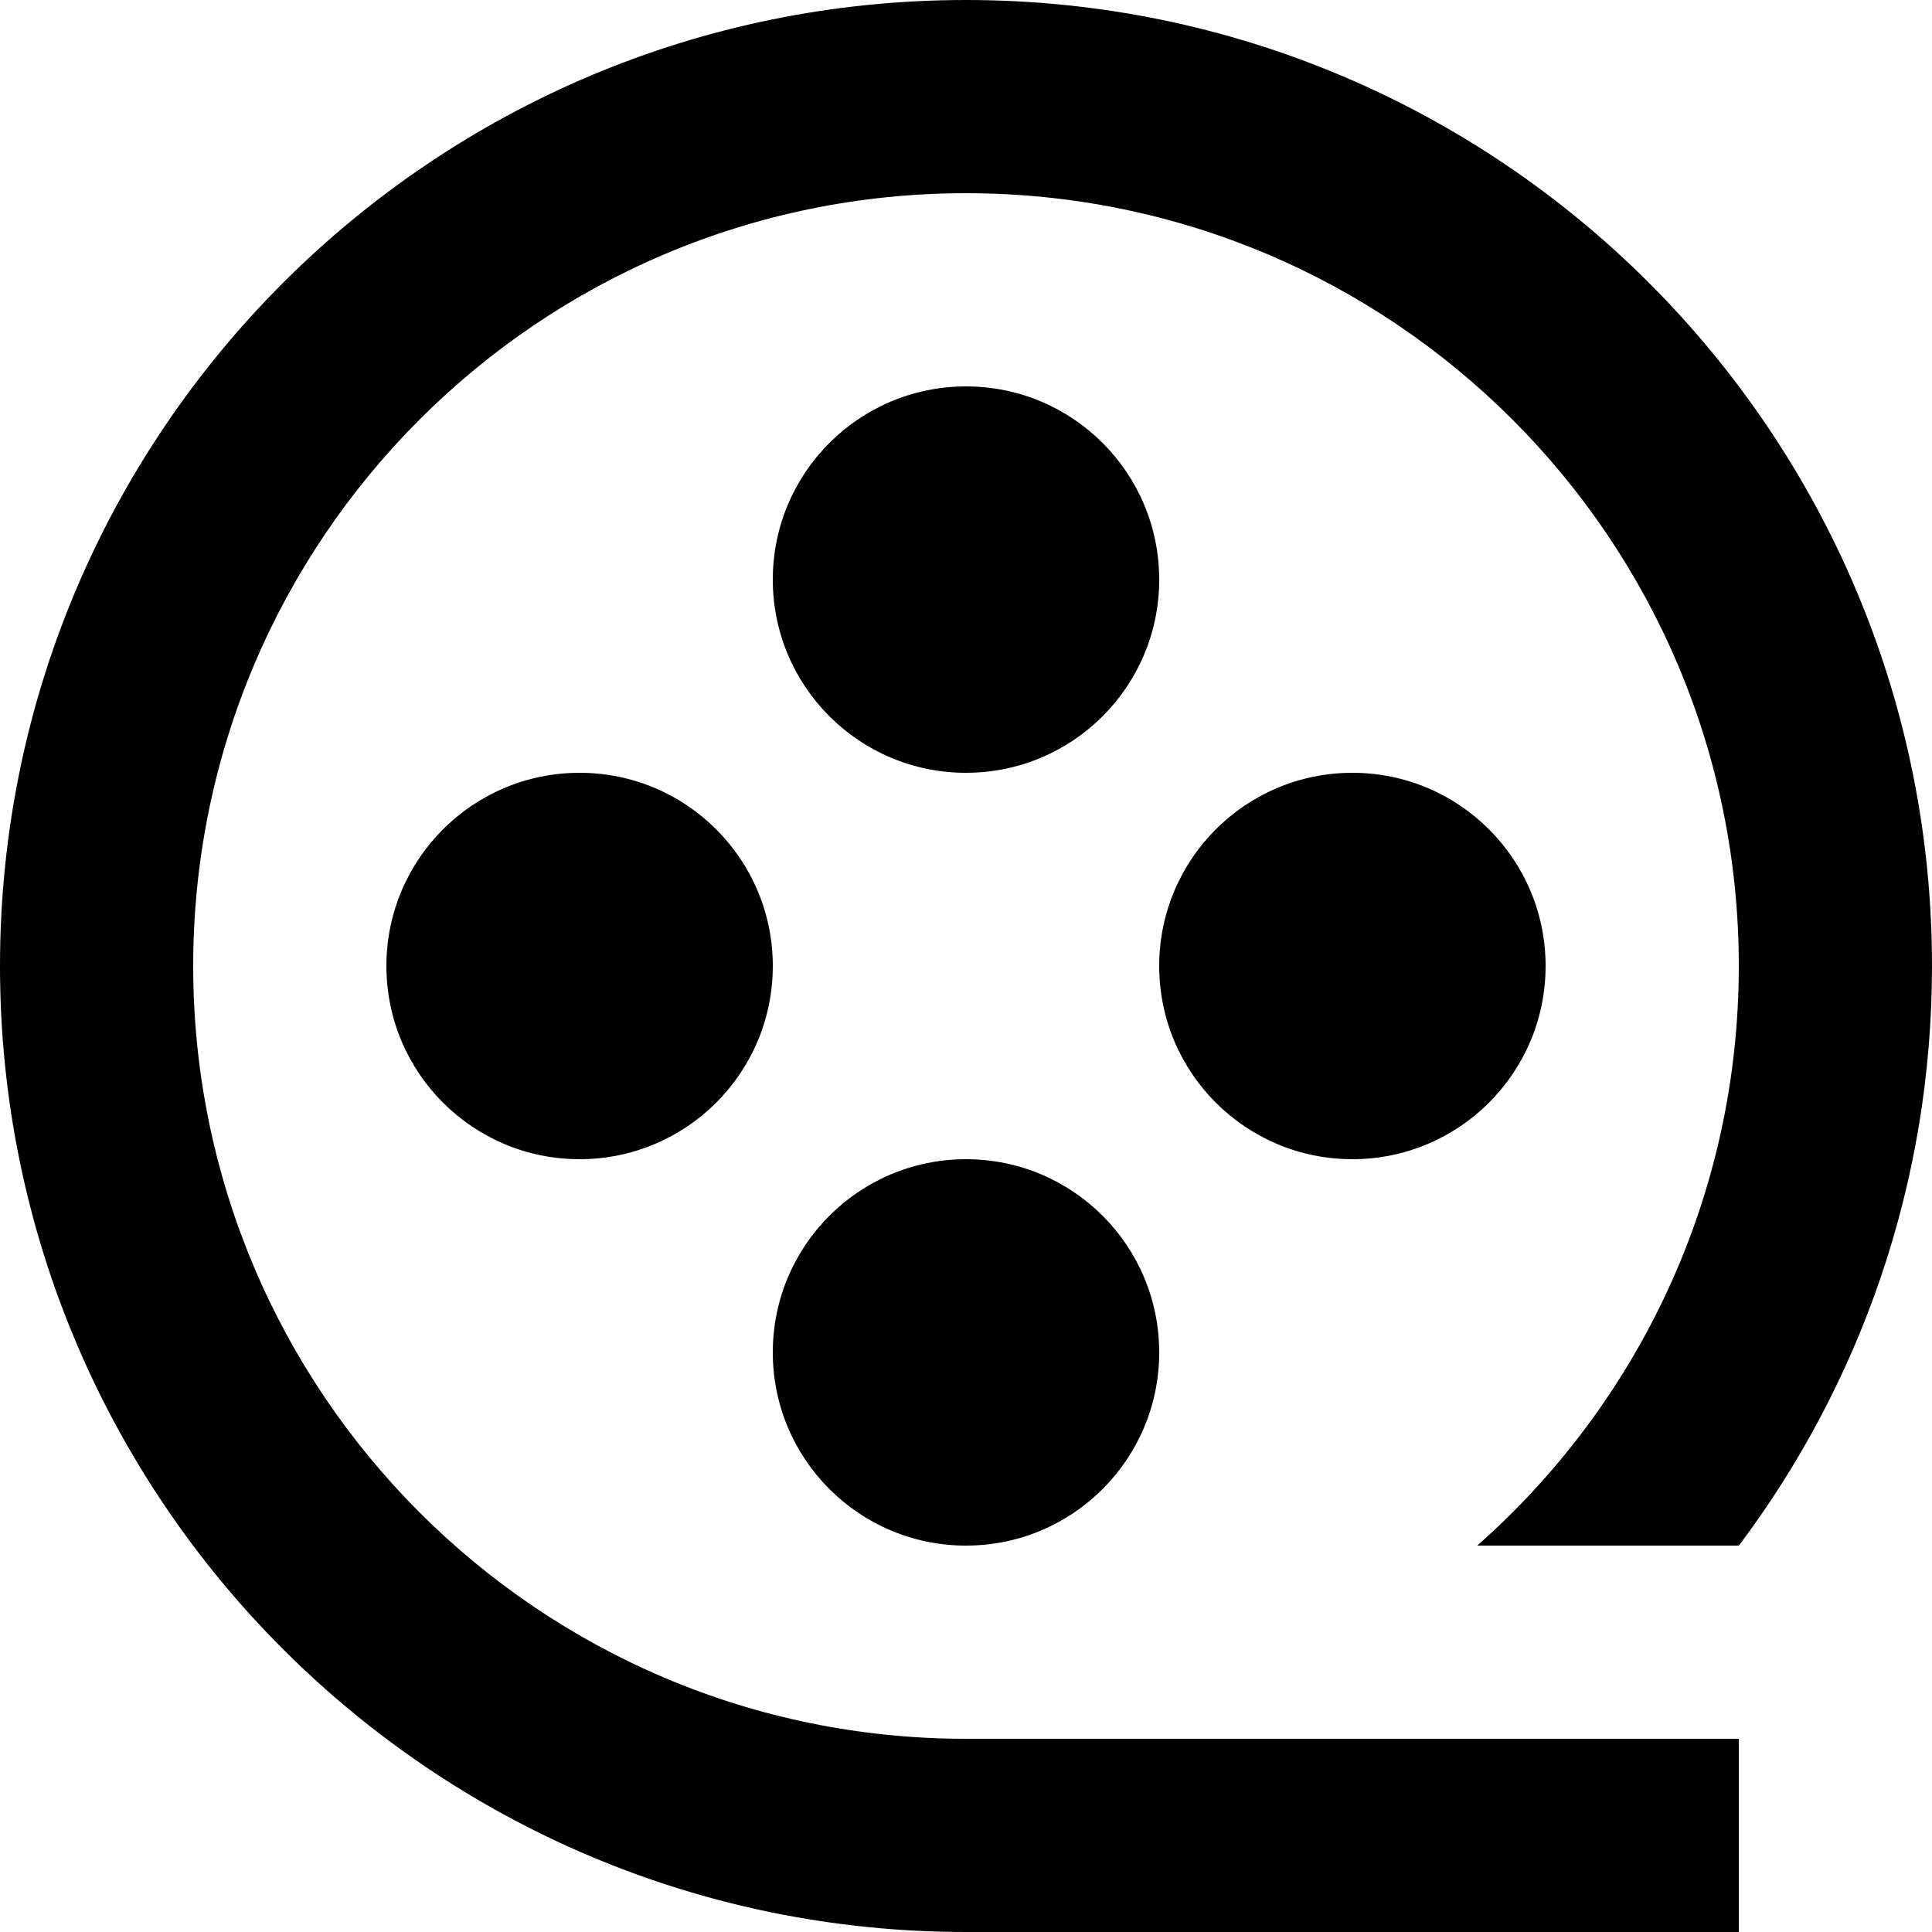 <svg xmlns="http://www.w3.org/2000/svg" xmlns:xlink="http://www.w3.org/1999/xlink" fill="none" version="1.1" width="20" height="20" viewBox="0 0 20 20"><g><path fill="currentColor" d="M10,18L18,18L18,20L10,20C4.477,20,0,15.523,0,10C0,4.477,4.477,0,10,0C15.523,0,20,4.477,20,10C20,12.251,19.256,14.329,18.001,16L15.292,16C16.953,14.534,18,12.389,18,10C18,5.582,14.418,2,10,2C5.582,2,2,5.582,2,10C2,14.418,5.582,18,10,18ZM10,8C8.895,8,8,7.105,8,6C8,4.895,8.895,4,10,4C11.105,4,12,4.895,12,6C12,7.105,11.105,8,10,8ZM6,12C4.895,12,4,11.105,4,10C4,8.895,4.895,8,6,8C7.105,8,8,8.895,8,10C8,11.105,7.105,12,6,12ZM14,12C12.895,12,12,11.105,12,10C12,8.895,12.895,8,14,8C15.105,8,16,8.895,16,10C16,11.105,15.105,12,14,12ZM10,16C8.895,16,8,15.105,8,14C8,12.895,8.895,12,10,12C11.105,12,12,12.895,12,14C12,15.105,11.105,16,10,16Z" fill-opacity="1"/></g></svg>